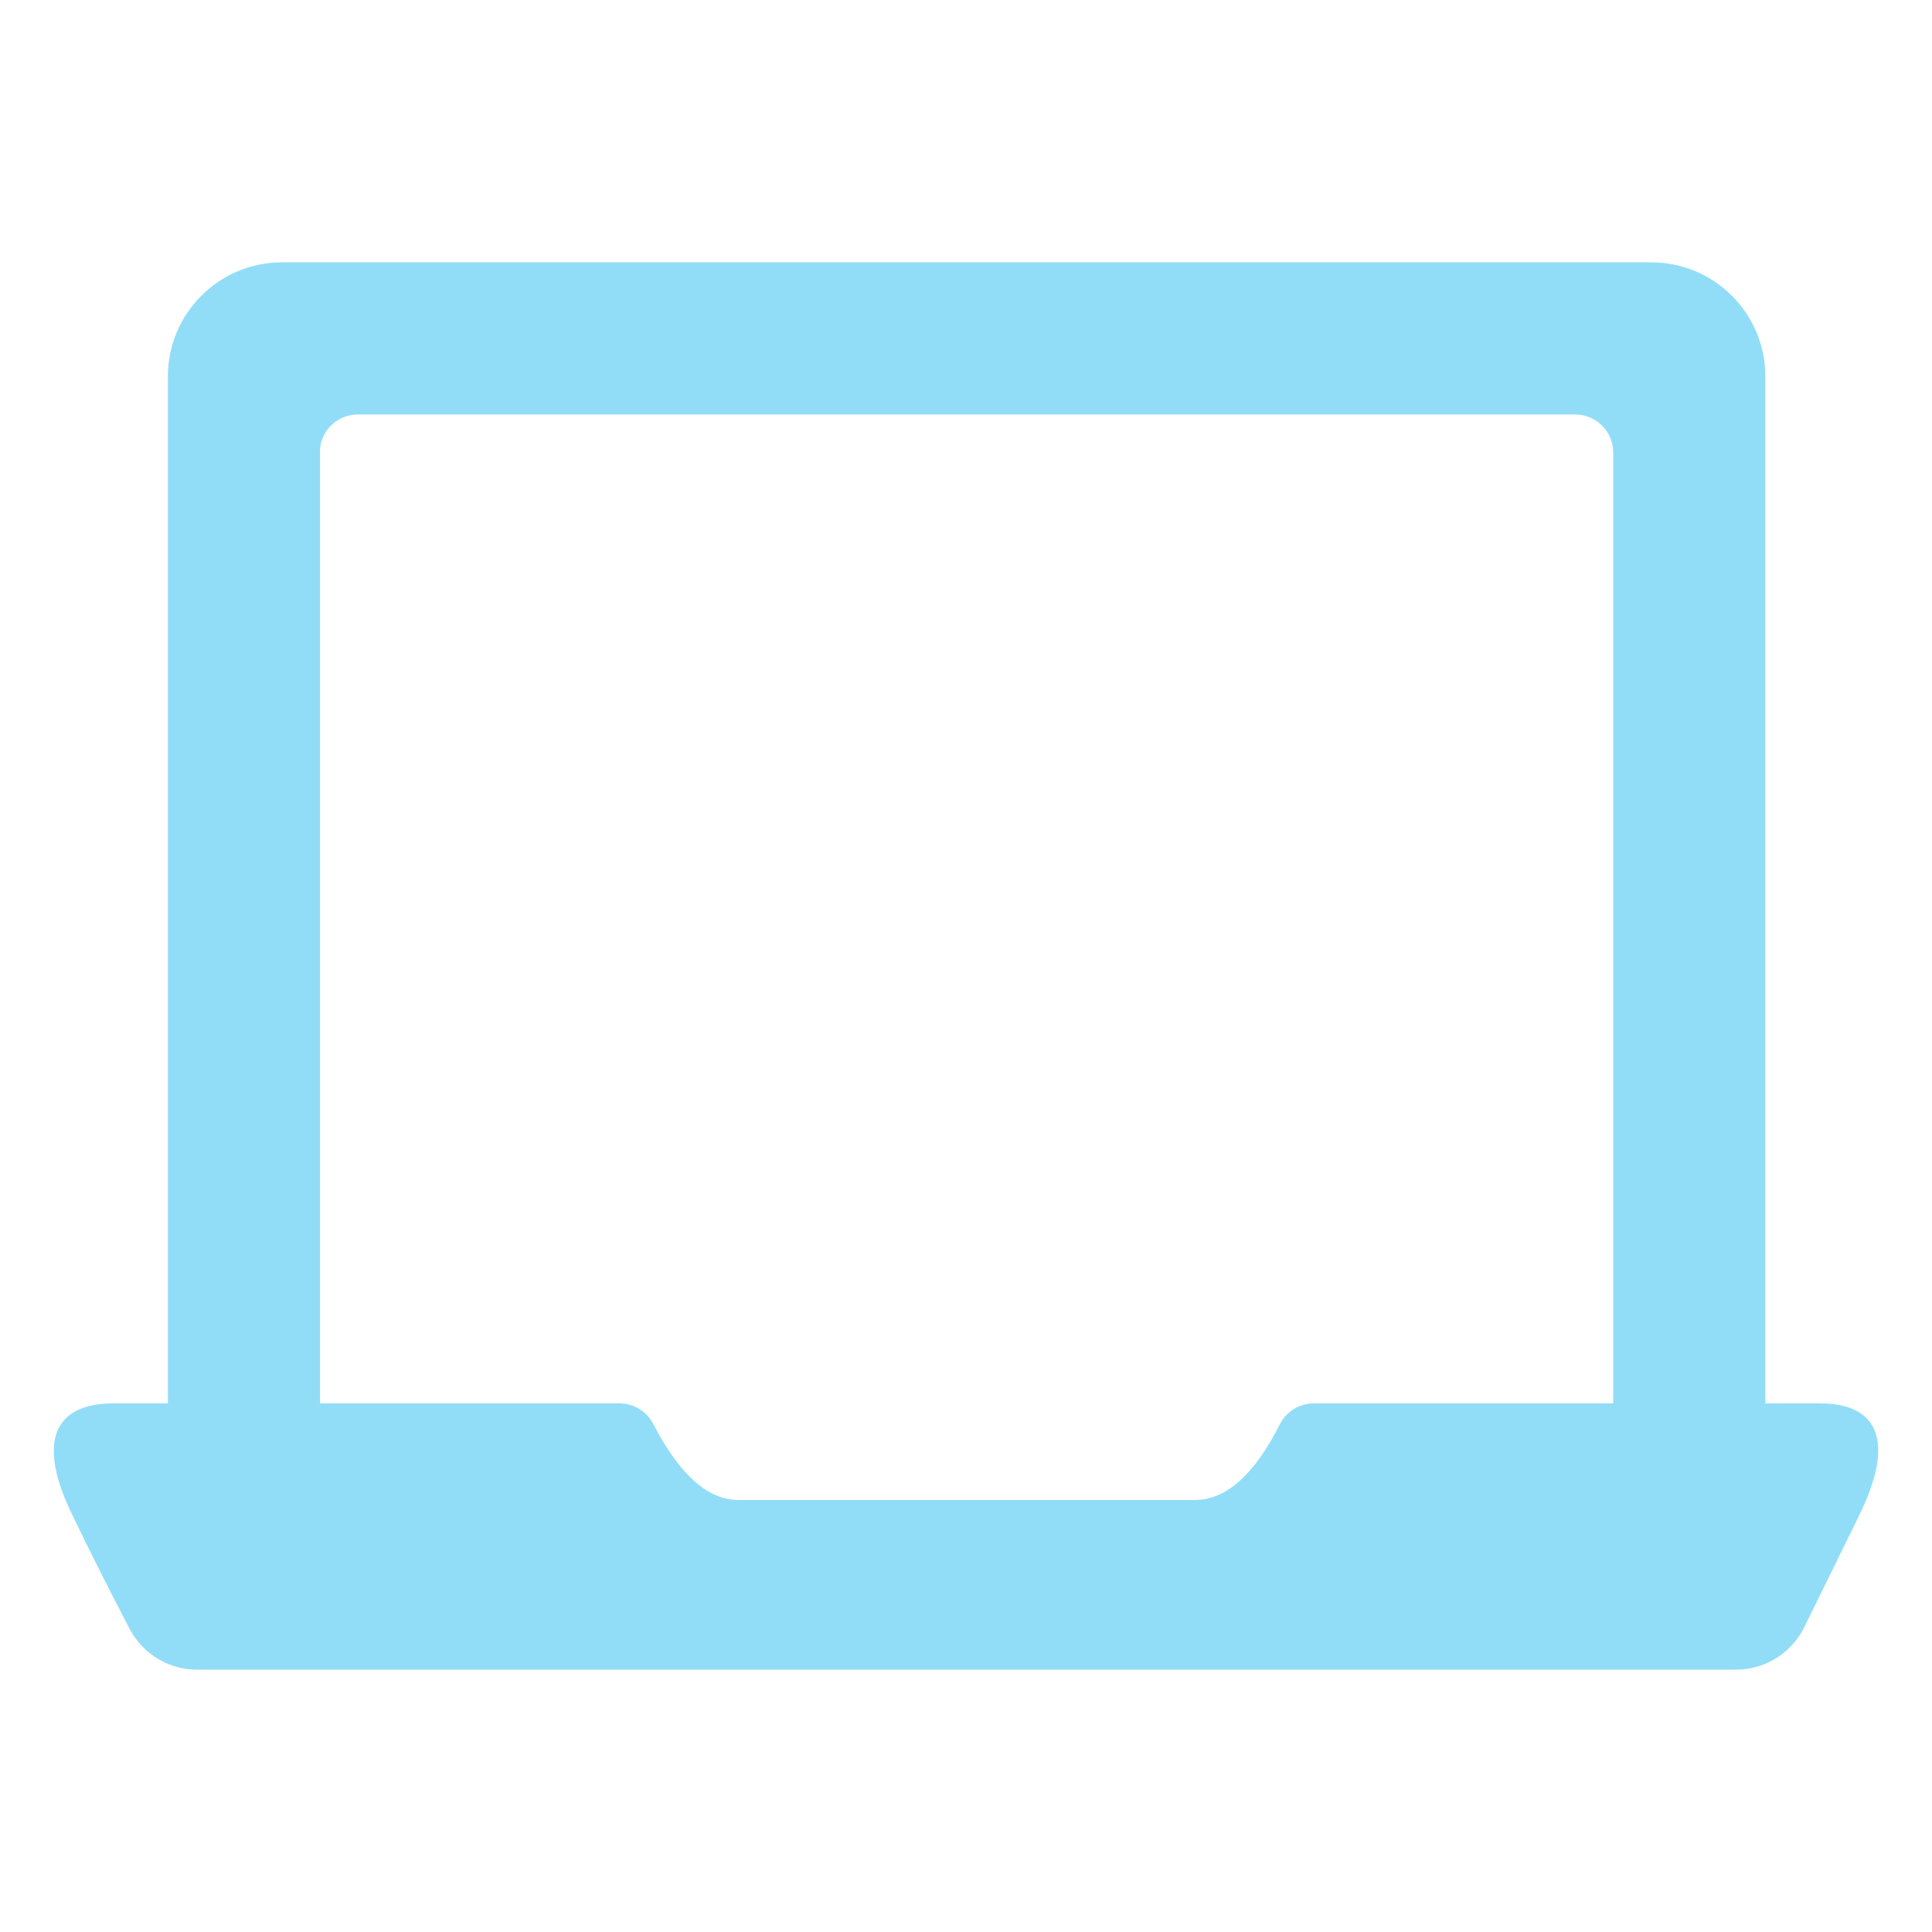 <svg width="48" height="48" viewBox="0 0 48 48" fill="none" xmlns="http://www.w3.org/2000/svg">
<path fill-rule="evenodd" clip-rule="evenodd" d="M41.025 6.518C42.59 6.518 43.86 7.787 43.86 9.353V34.867H45.22C46.666 34.867 47.11 35.812 46.165 37.702L44.833 40.414C44.524 41.054 43.881 41.467 43.17 41.482H4.927C4.217 41.494 3.56 41.107 3.226 40.48C2.763 39.592 2.281 38.647 1.828 37.702C0.883 35.812 1.346 34.867 2.82 34.867H4.171V9.353C4.171 7.787 5.44 6.518 7.006 6.518H41.025ZM39.135 10.298H8.897C8.416 10.294 8.009 10.652 7.952 11.13V34.867H15.388C15.742 34.866 16.067 35.063 16.229 35.377C16.872 36.615 17.571 37.267 18.346 37.267H29.686C30.451 37.267 31.16 36.653 31.802 35.377C31.965 35.063 32.29 34.866 32.643 34.867H40.08V11.243C40.08 10.721 39.657 10.298 39.135 10.298Z" fill="#91DDF8"/>
</svg>
